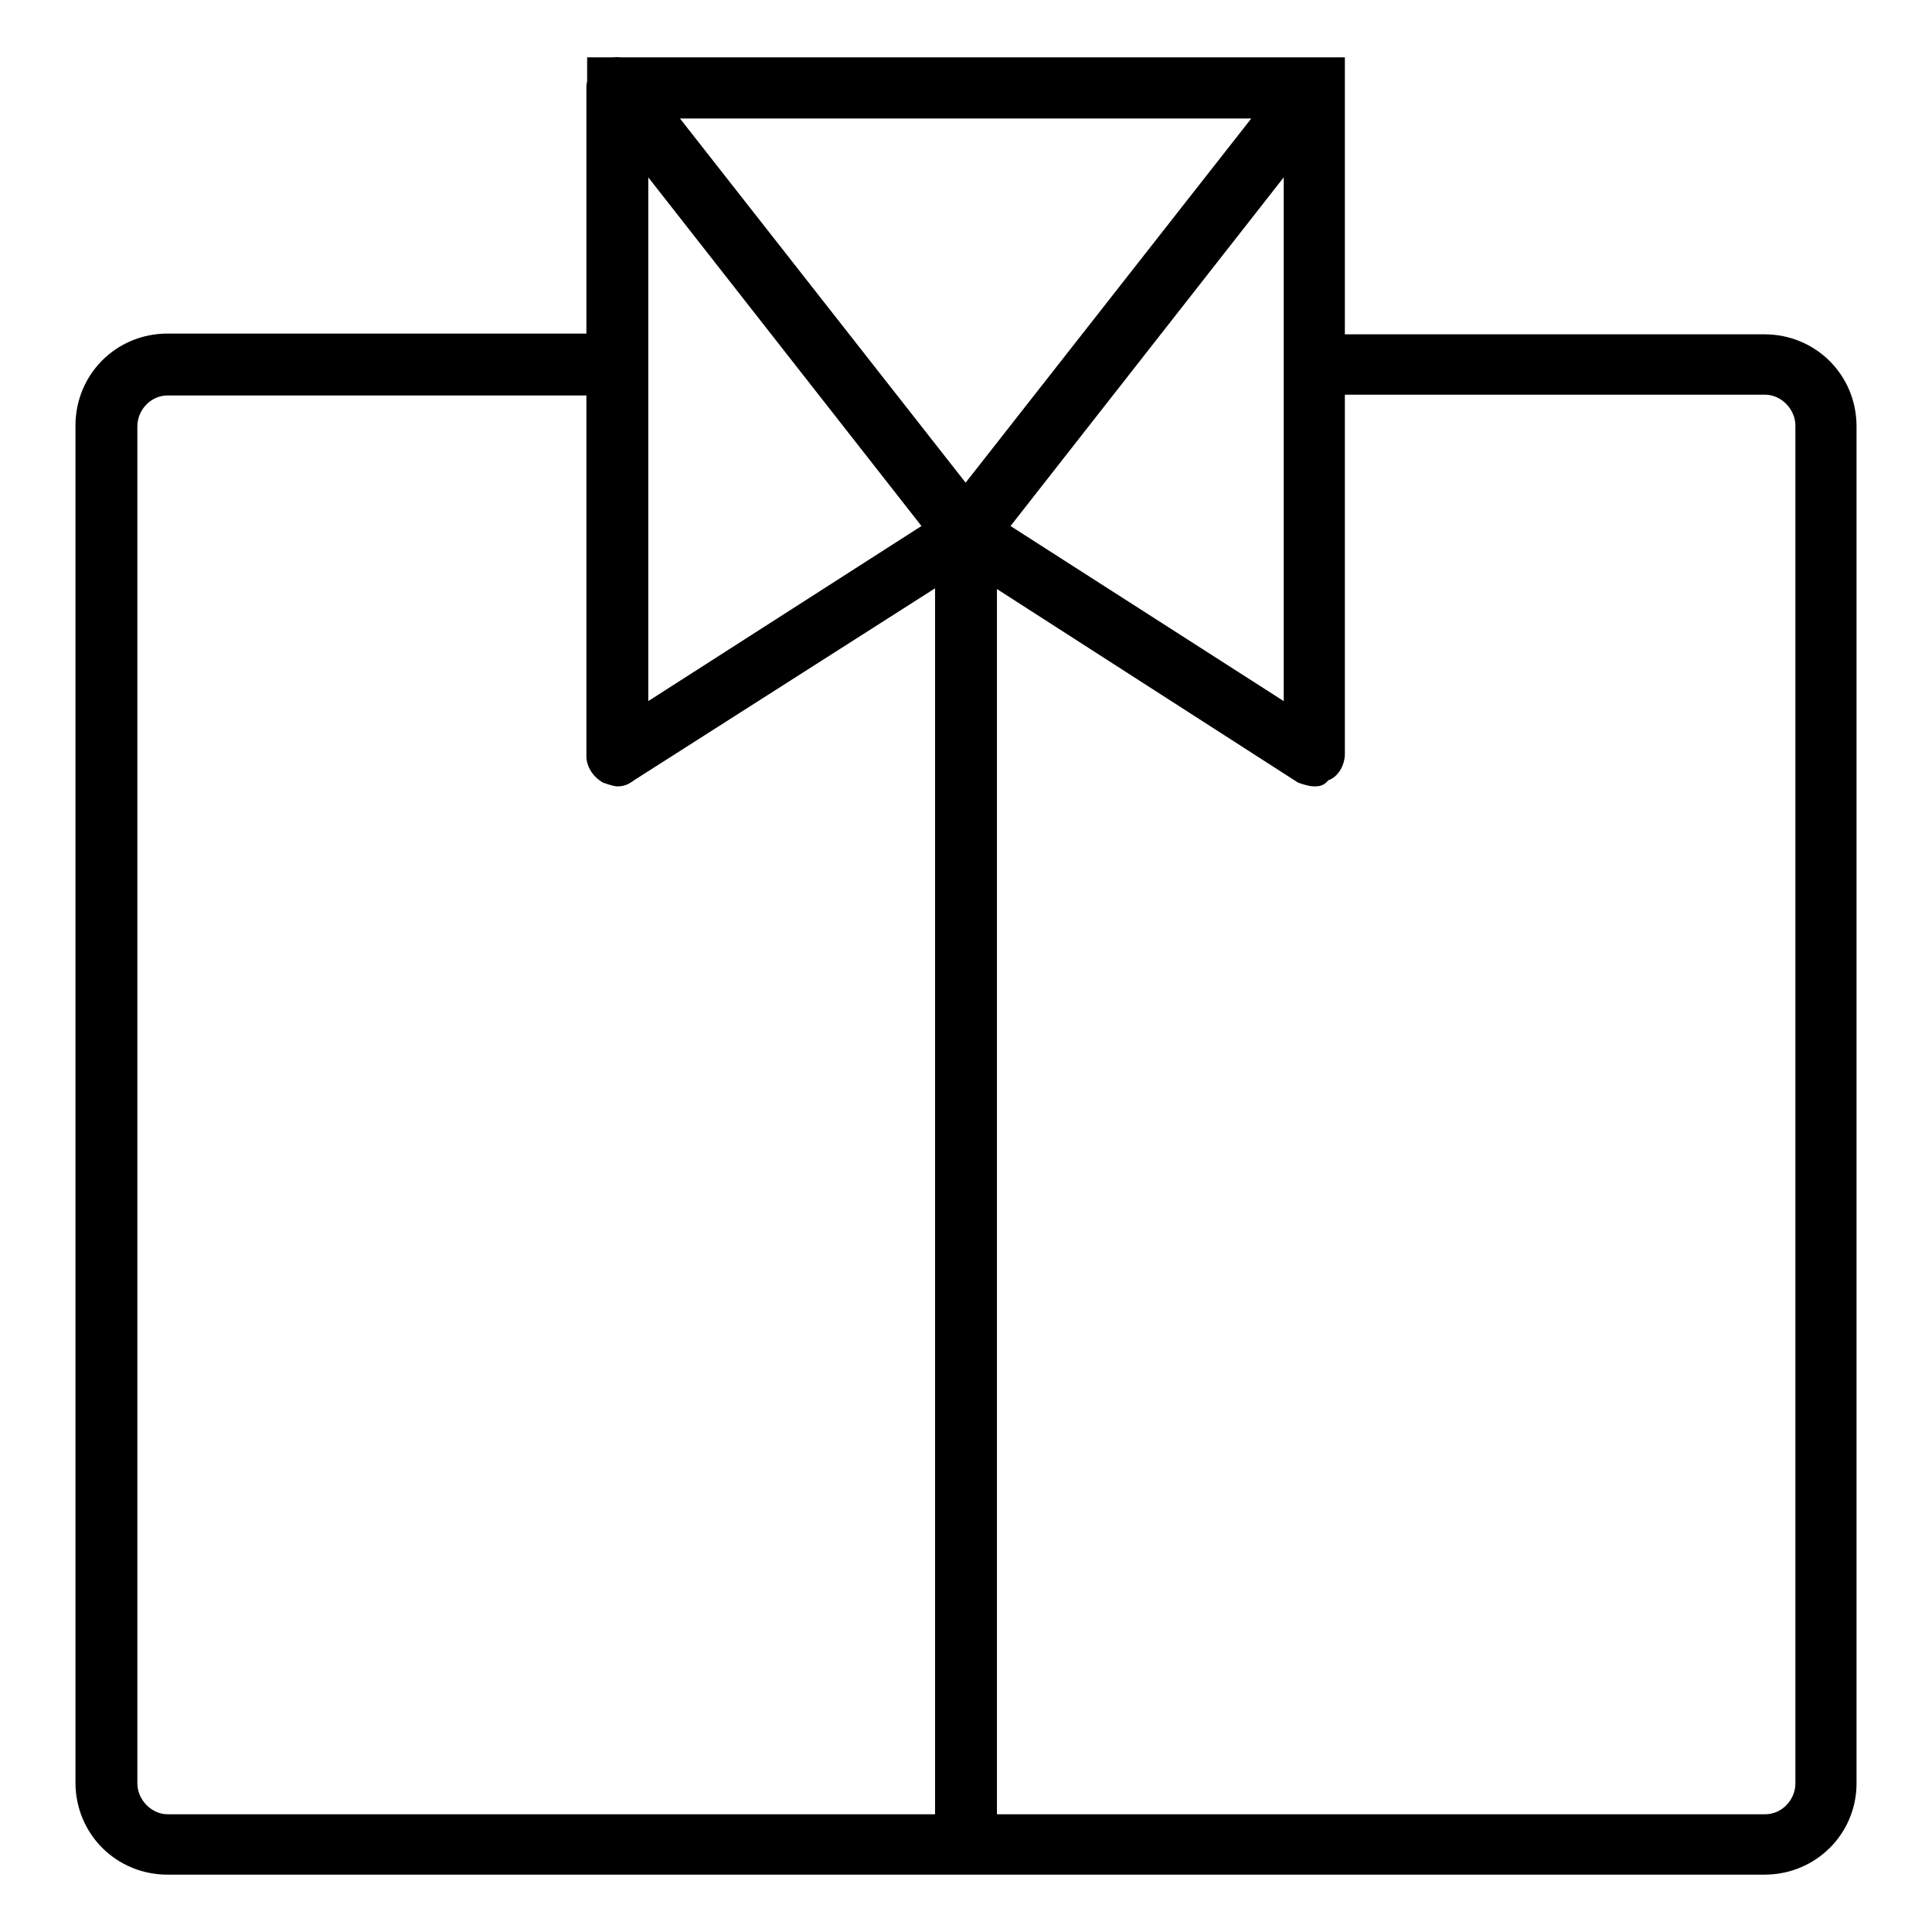 <?xml version="1.0" encoding="utf-8"?>
<!-- Svg Vector Icons : http://www.onlinewebfonts.com/icon -->
<!DOCTYPE svg PUBLIC "-//W3C//DTD SVG 1.1//EN" "http://www.w3.org/Graphics/SVG/1.1/DTD/svg11.dtd">
<svg version="1.1" xmlns="http://www.w3.org/2000/svg" xmlns:xlink="http://www.w3.org/1999/xlink" x="0px" y="0px" viewBox="0 0 256 256" enable-background="new 0 0 256 256" xml:space="preserve">
<g> <path fill="#000000" d="M233.8,248.4H22.2c-6.8,0-12.2-5.4-12.2-12.2V56.4c0-6.8,5.4-12.2,12.2-12.2h55.6V7.6h100.4v36.7h55.6 c6.8,0,12.2,5.4,12.2,12.2v179.8C246,243,240.6,248.4,233.8,248.4L233.8,248.4z M22.2,52.4c-2.2,0-4,1.9-4,4.1v179.8 c0,2.2,1.9,4.1,4,4.1h211.7c2.2,0,4-1.9,4-4.1V56.4c0-2.2-1.9-4.1-4-4.1h-63.7V15.7H85.9v36.7H22.2z M81.8,104.2 c-0.5,0-1.3-0.3-1.9-0.5c-1.4-0.8-2.2-2.2-2.2-3.5V11.6c0-1.6,1.1-3.2,2.7-3.8s3.5,0,4.6,1.4l46.2,58.9c0.8,0.8,1.1,2.2,0.8,3.2 c-0.3,1.1-0.8,2.2-1.9,2.7L84,103.4C83.2,104,82.6,104.2,81.8,104.2z M85.9,23.5v69.4l36.2-23.2L85.9,23.5z M174.2,104.2 c-0.8,0-1.6-0.3-2.2-0.5L125.8,74c-1.1-0.5-1.6-1.6-1.9-2.7c-0.3-1.1,0-2.2,0.8-3.2l46.2-58.9c1.1-1.4,3-1.9,4.6-1.4 c1.6,0.5,2.7,2.2,2.7,3.8v88.3c0,1.4-0.8,3-2.2,3.5C175.5,104,175,104.2,174.2,104.2z M133.9,69.7l36.2,23.2V23.5L133.9,69.7z  M128,245.7c-2.2,0-4.1-1.9-4.1-4V78c0-2.2,1.9-4.1,4.1-4.1s4.1,1.9,4.1,4.1v163.6C132.1,243.8,130.2,245.7,128,245.7z"/></g>
</svg>